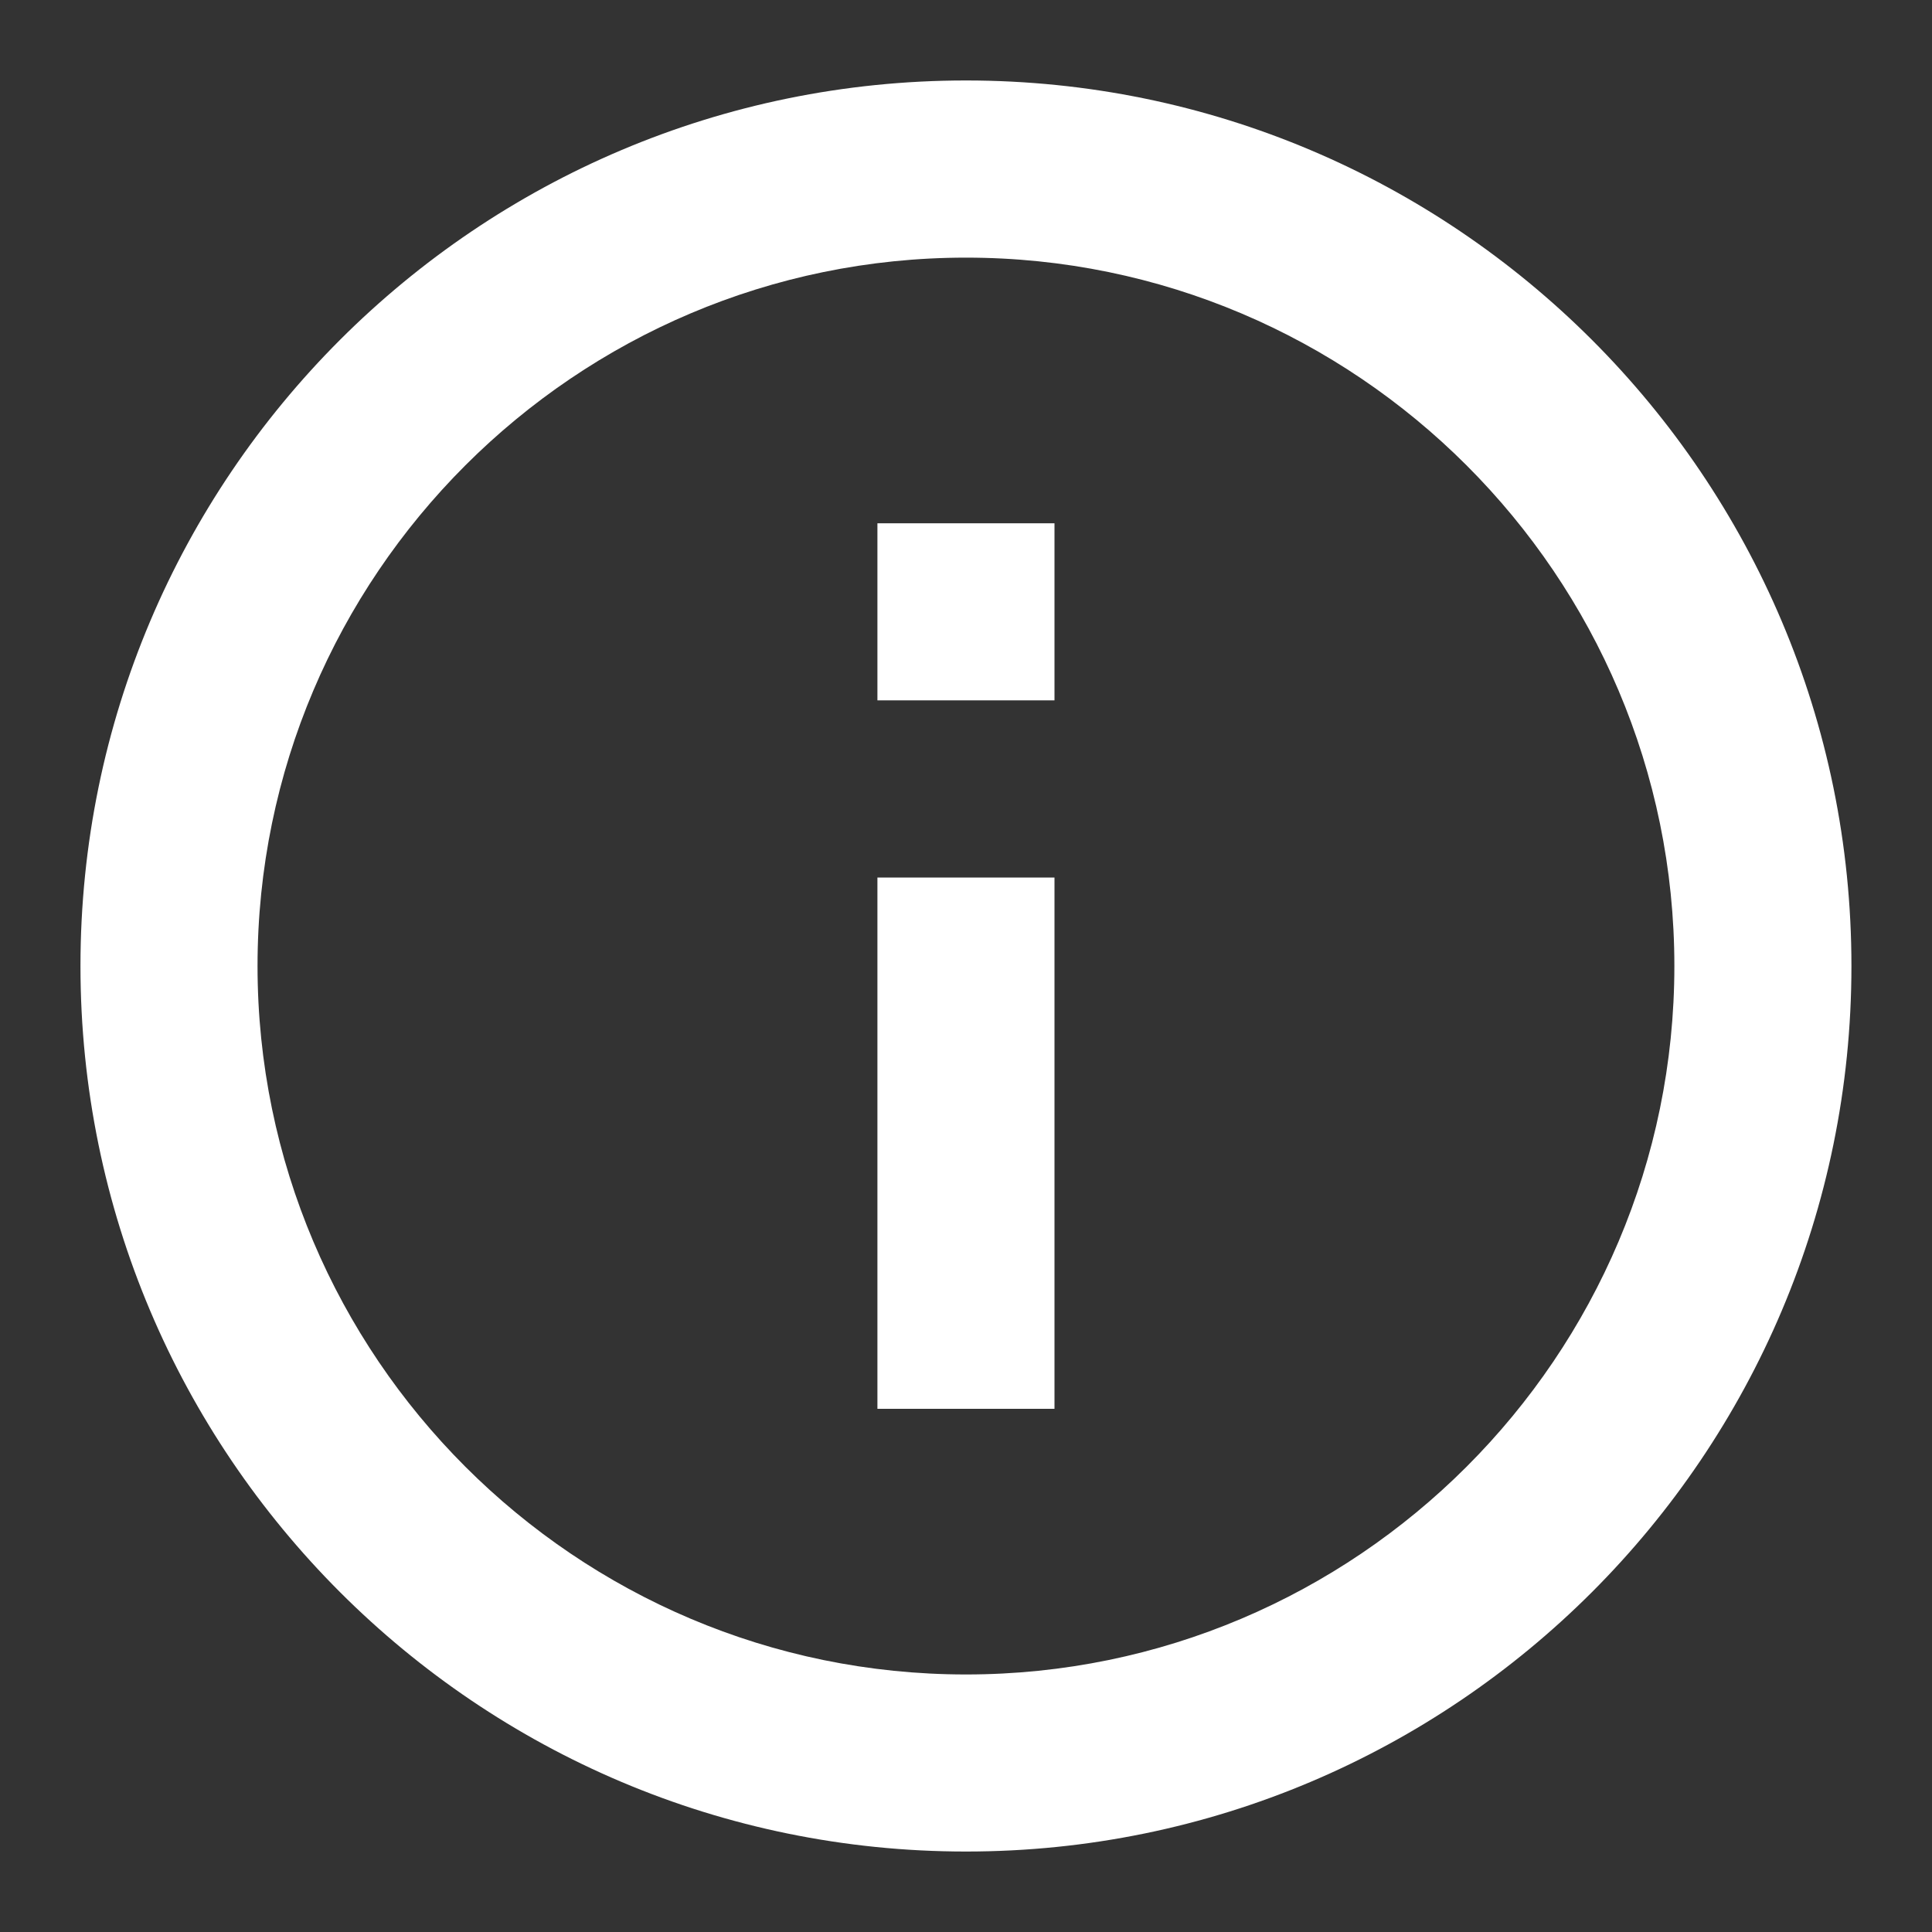 <svg width="20" height="20" viewBox="0 0 20 20" fill="none" xmlns="http://www.w3.org/2000/svg">
<rect x="0" y="0" width="20" height="20" fill="#333333" stroke="none"/>
<path d="M9.083 5.417H10.916V7.25H9.083V5.417ZM9.083 9.084H10.916V14.584H9.083V9.084ZM10 0.833C4.94 0.833 0.833 4.94 0.833 10C0.833 15.06 4.94 19.167 10 19.167C15.06 19.167 19.166 15.06 19.166 10C19.166 4.94 15.06 0.833 10 0.833ZM10 17.334C5.957 17.334 2.666 14.043 2.666 10C2.666 5.958 5.957 2.667 10 2.667C14.042 2.667 17.333 5.958 17.333 10C17.333 14.043 14.042 17.334 10 17.334Z" fill="white"/>
</svg>
